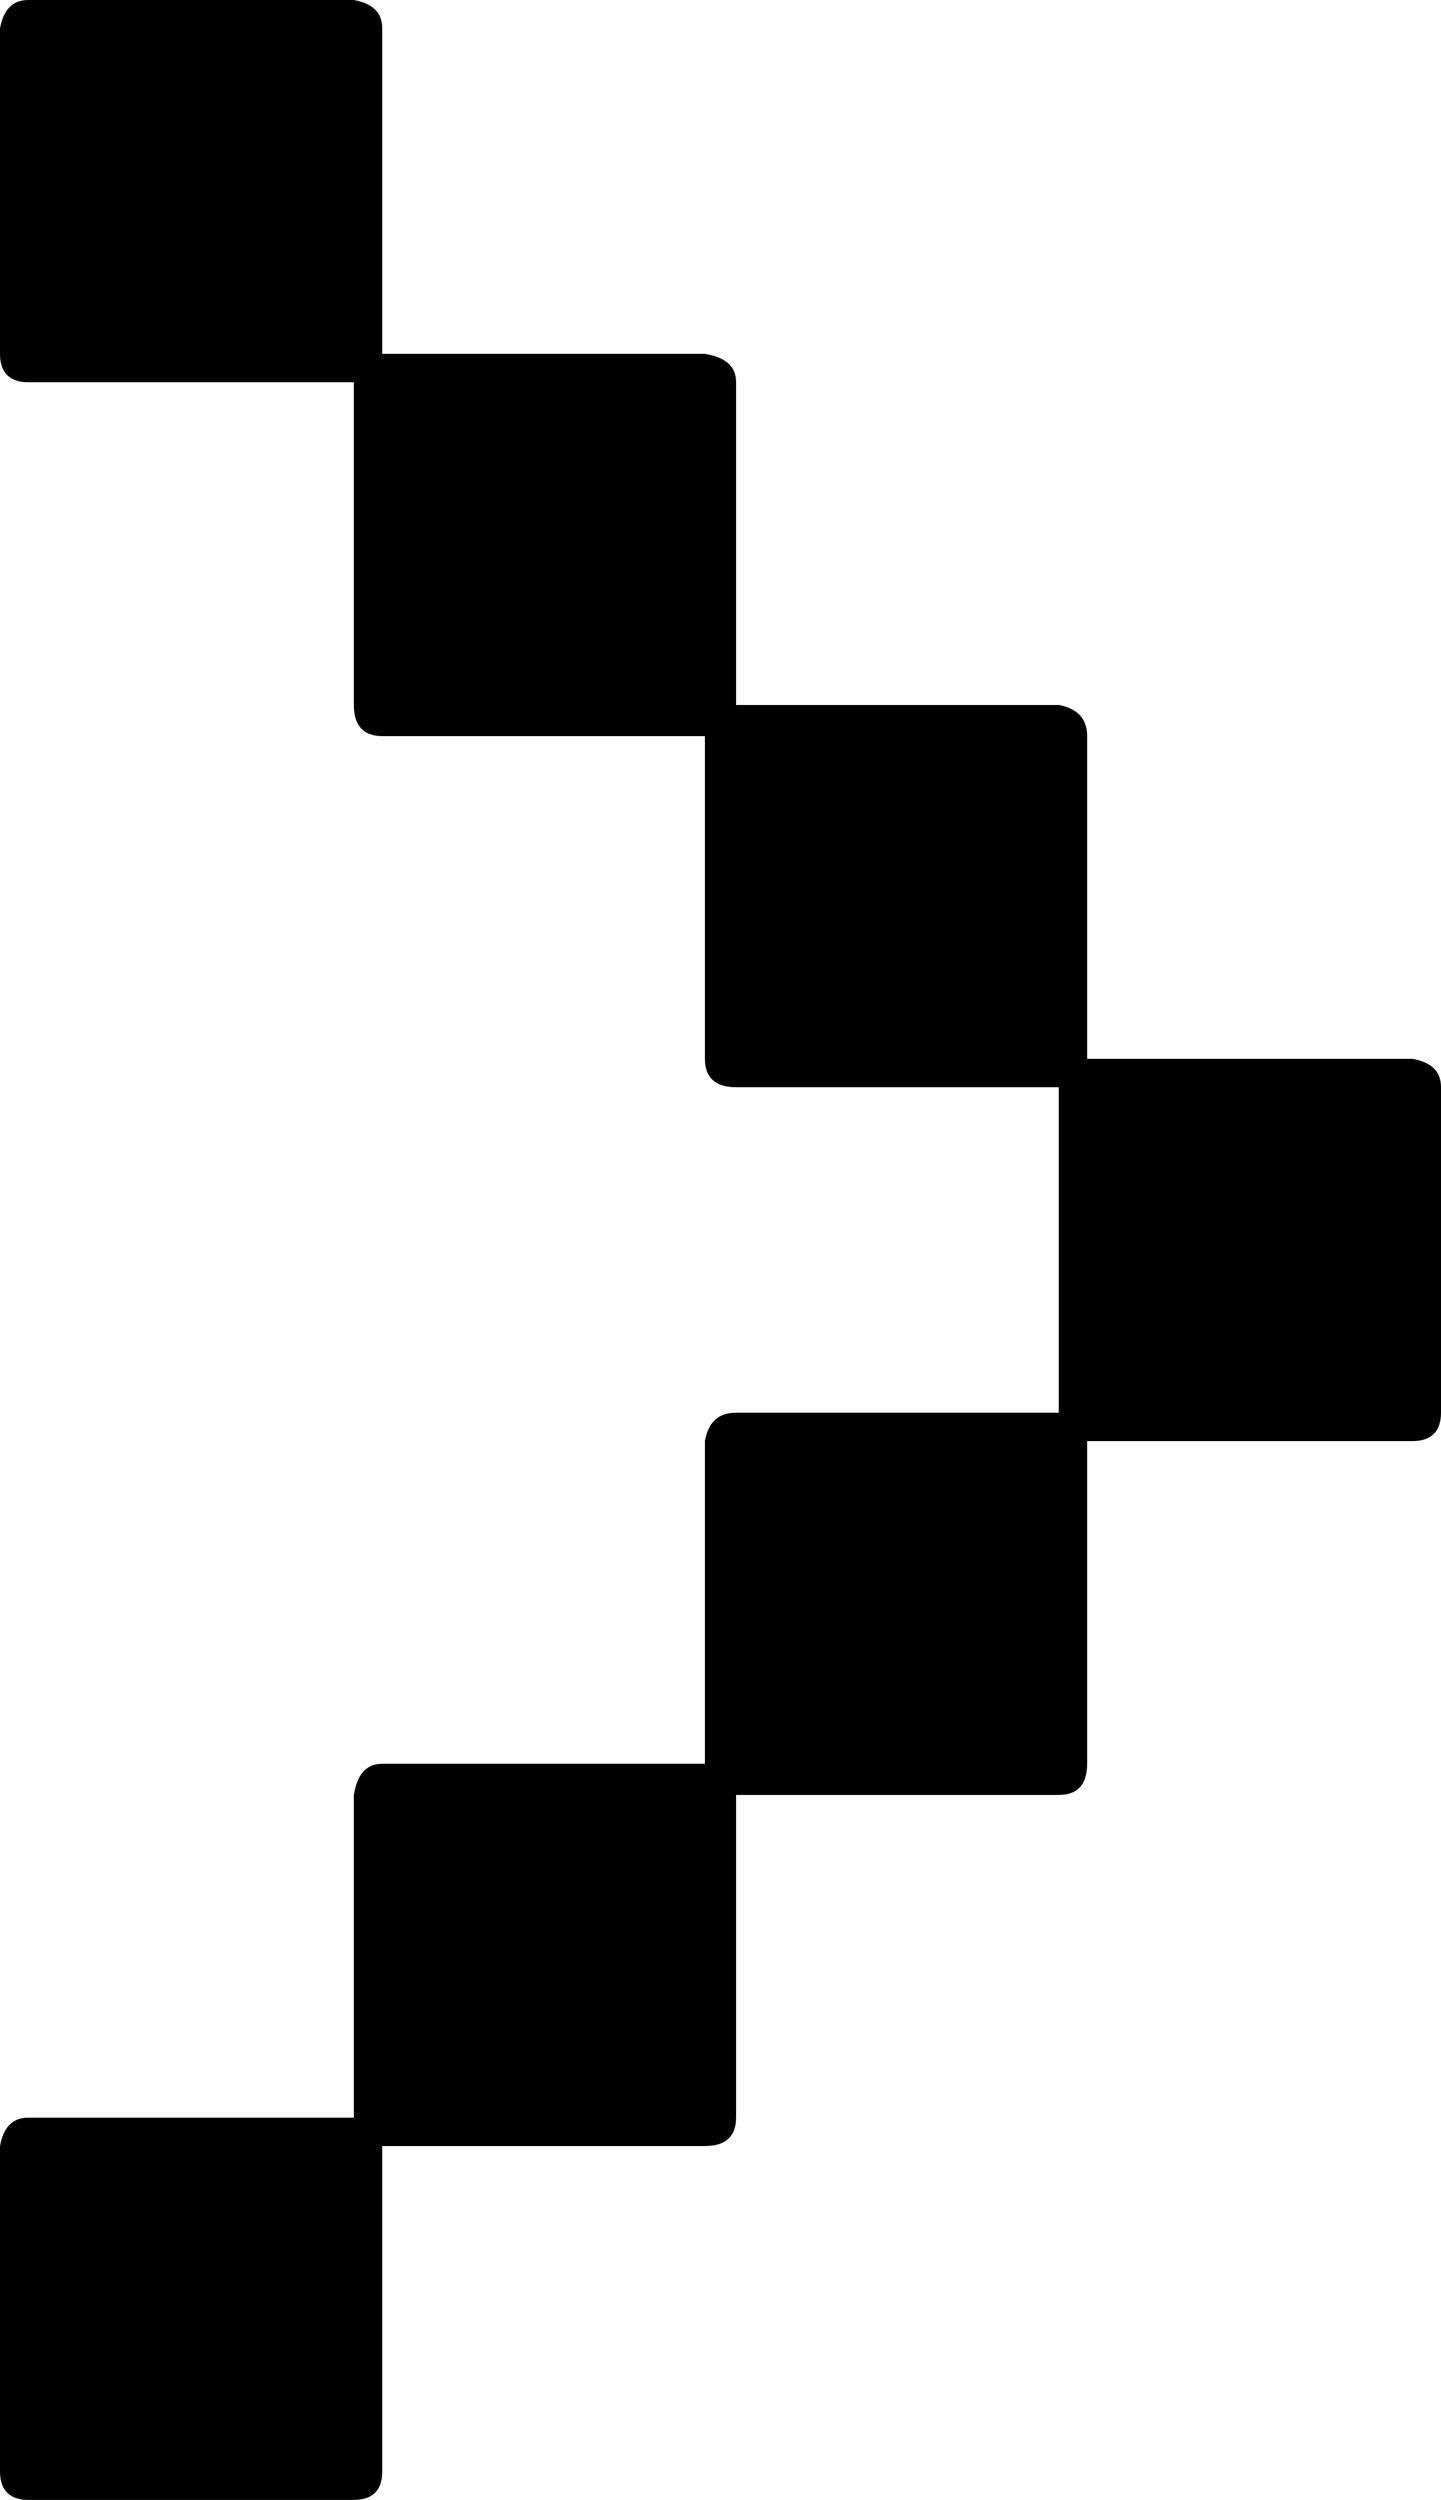 <?xml version="1.0" encoding="UTF-8"?><svg id="Layer_1" xmlns="http://www.w3.org/2000/svg" viewBox="0 0 20.81 36.1"><path d="M.41,0h4.7c.27.05.41.18.41.41v4.7h4.66c.3.05.45.18.45.41v4.66h4.66c.27.05.41.2.41.45v4.66h4.7c.27.05.41.18.41.41v4.7c0,.27-.14.41-.41.41h-4.7v4.66c0,.3-.14.45-.41.45h-4.66v4.66c0,.27-.15.41-.45.41h-4.66v4.7c0,.27-.14.41-.41.41H.41c-.27,0-.41-.14-.41-.41v-4.7c.05-.27.18-.41.41-.41h4.7v-4.66c.05-.3.18-.45.41-.45h4.66v-4.66c.05-.27.19-.41.45-.41h4.66v-4.7h-4.66c-.3,0-.45-.14-.45-.41v-4.66h-4.66c-.27,0-.41-.15-.41-.45v-4.66H.41c-.27,0-.41-.14-.41-.41V.41c.05-.27.18-.41.41-.41Z"/></svg>
